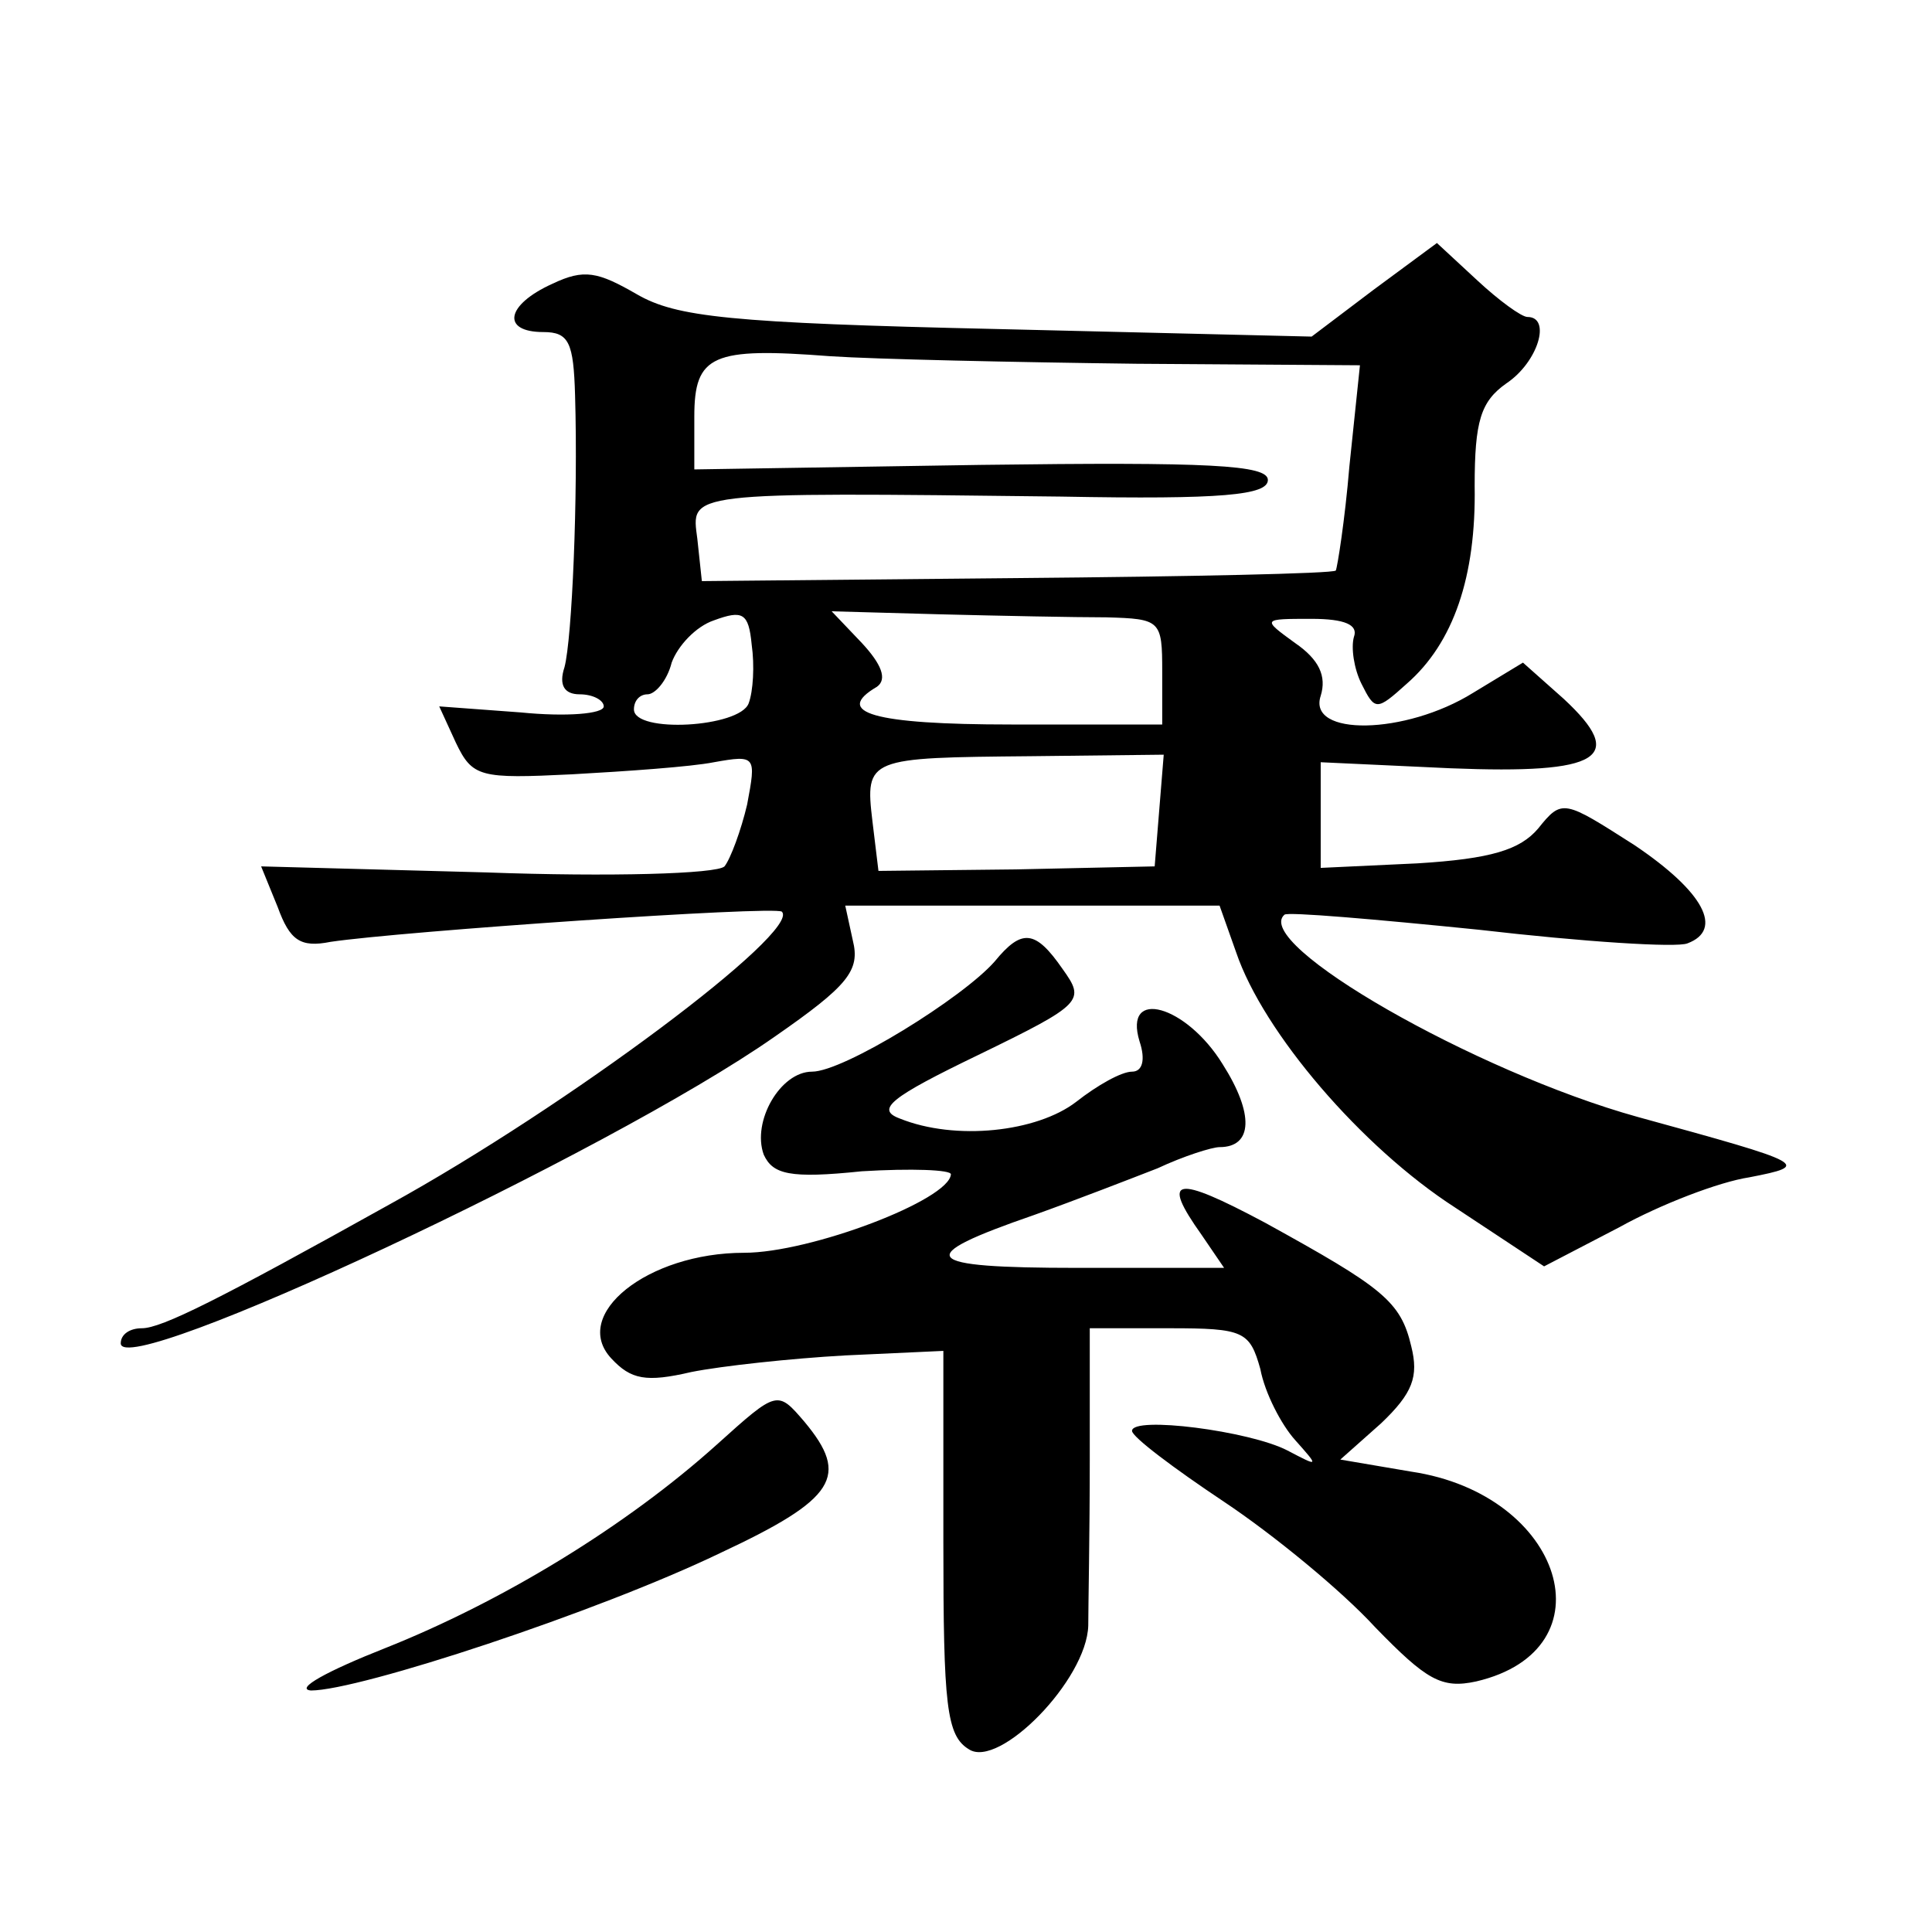 <?xml version="1.0" standalone="no"?>
<!DOCTYPE svg PUBLIC "-//W3C//DTD SVG 20010904//EN"
 "http://www.w3.org/TR/2001/REC-SVG-20010904/DTD/svg10.dtd">
<svg version="1.0" xmlns="http://www.w3.org/2000/svg"
 width="128pt" height="128pt" viewBox="0 0 128 128"
 preserveAspectRatio="xMidYMid meet">
<g transform="translate(0,128) scale(0.1,-0.1)"
fill="#0" stroke="none">
<path d="M910 1088 l-41 -31 -208 5 c-178 4 -213 8 -239 23 -26 15 -35 17 -56 7
-31 -14 -34 -32 -6 -32 17 0 20 -7 21 -42 2 -68 -2 -161 -7 -180 -4 -12 0 -18 10
-18 9 0 16 -4 16 -8 0 -5 -25 -7 -55 -4 l-54 4 11 -24 c11 -23 16 -24 77 -21 36
2 79 5 94 8 28 5 28 4 22 -28 -4 -17 -11 -36 -15 -41 -5 -5 -76 -7 -158 -4 l-149
4 11 -27 c8 -22 15 -27 35 -23 47 7 294 24 299 20 13 -13 -142 -129 -260 -194 -113
-63 -151 -82 -164 -82 -8 0 -14 -4 -14 -10 0 -25 323 126 433 203 49 34 57 44 52
64 l-5 23 124 0 124 0 11 -31 c18 -53 83 -129 145 -169 l59 -39 50 26 c27 15 66
30 86 33 41 8 39 9 -74 40 -108 30 -256 115 -234 134 2 2 60 -3 129 -10 69 -8 131
-12 138 -9 24 9 11 34 -35 65 -47 30 -48 31 -64 11 -12 -14 -31 -20 -80 -23 l-64
-3 0 35 0 35 86 -4 c100 -4 117 7 75 46 l-27 24 -33 -20 c-45 -28 -110 -29 -101
-2 4 13 -1 24 -17 35 -22 16 -22 16 11 16 22 0 31 -4 28 -12 -2 -7 0 -21 5 -31
9 -18 10 -18 30 0 31 27 46 71 45 131 0 43 4 56 21 68 21 14 30 44 14 44 -4 0 -19
11 -33 24 l-27 25 -42 -31z m-157 -49 l148 -1 -7 -67 c-3 -36 -8 -67 -9 -69 -2
-2 -97 -4 -211 -5 l-209 -2 -3 28 c-4 31 -10 31 241 28 107 -2 137 1 137 11 0 10
-39 12 -190 10 l-190 -3 0 35 c0 41 12 46 90 40 30 -2 122 -4 203 -5z m-257 -225
c-6 -16 -76 -20 -76 -4 0 6 4 10 9 10 5 0 13 9 16 21 4 11 16 24 28 28 19 7 23
5 25 -16 2 -14 1 -31 -2 -39z m237 57 c36 -1 37 -2 37 -36 l0 -35 -100 0 c-92 0
-118 8 -89 25 7 5 3 15 -10 29 l-20 21 72 -2 c40 -1 89 -2 110 -2z m35 -128 l-3
-37 -92 -2 -91 -1 -4 33 c-5 42 -3 42 105 43 l88 1 -3 -37z M659 643 c-21 -24 -100
-73 -121 -73 -21 0 -40 -33 -32 -55 6 -13 17 -16 65 -11 33 2 59 1 59 -2 -1 -17
-93 -52 -137 -52 -64 0 -115 -41 -88 -70 13 -14 23 -16 53 -9 20 4 66 9 102 11
l65 3 0 -127 c0 -108 2 -128 17 -137 20 -13 78 46 79 82 0 12 1 61 1 110 l0 87
53 0 c49 0 53 -2 60 -27 3 -16 14 -37 23 -47 16 -18 16 -18 -5 -7 -25 13 -103 23
-103 13 0 -4 28 -25 61 -47 33 -22 78 -59 100 -83 34 -35 44 -41 67 -36 90 21 58
124 -43 139 l-47 8 27 24 c21 20 25 31 20 51 -7 30 -19 39 -97 82 -60 32 -69 30
-42 -8 l15 -22 -97 0 c-105 0 -110 7 -29 35 28 10 64 24 82 31 17 8 36 14 41 14
22 0 23 22 2 55 -24 39 -66 51 -55 15 4 -12 2 -20 -5 -20 -7 0 -23 -9 -37 -20 -26
-20 -80 -26 -117 -11 -16 6 -6 14 52 42 70 34 71 36 56 57 -18 26 -27 27 -45 5z
M475 323 c-60 -54 -142 -104 -220 -135 -38 -15 -60 -27 -49 -28 32 0 190 52 271
91 77 36 86 51 56 87 -18 21 -18 21 -58 -15z"/>
</g>
</svg>
